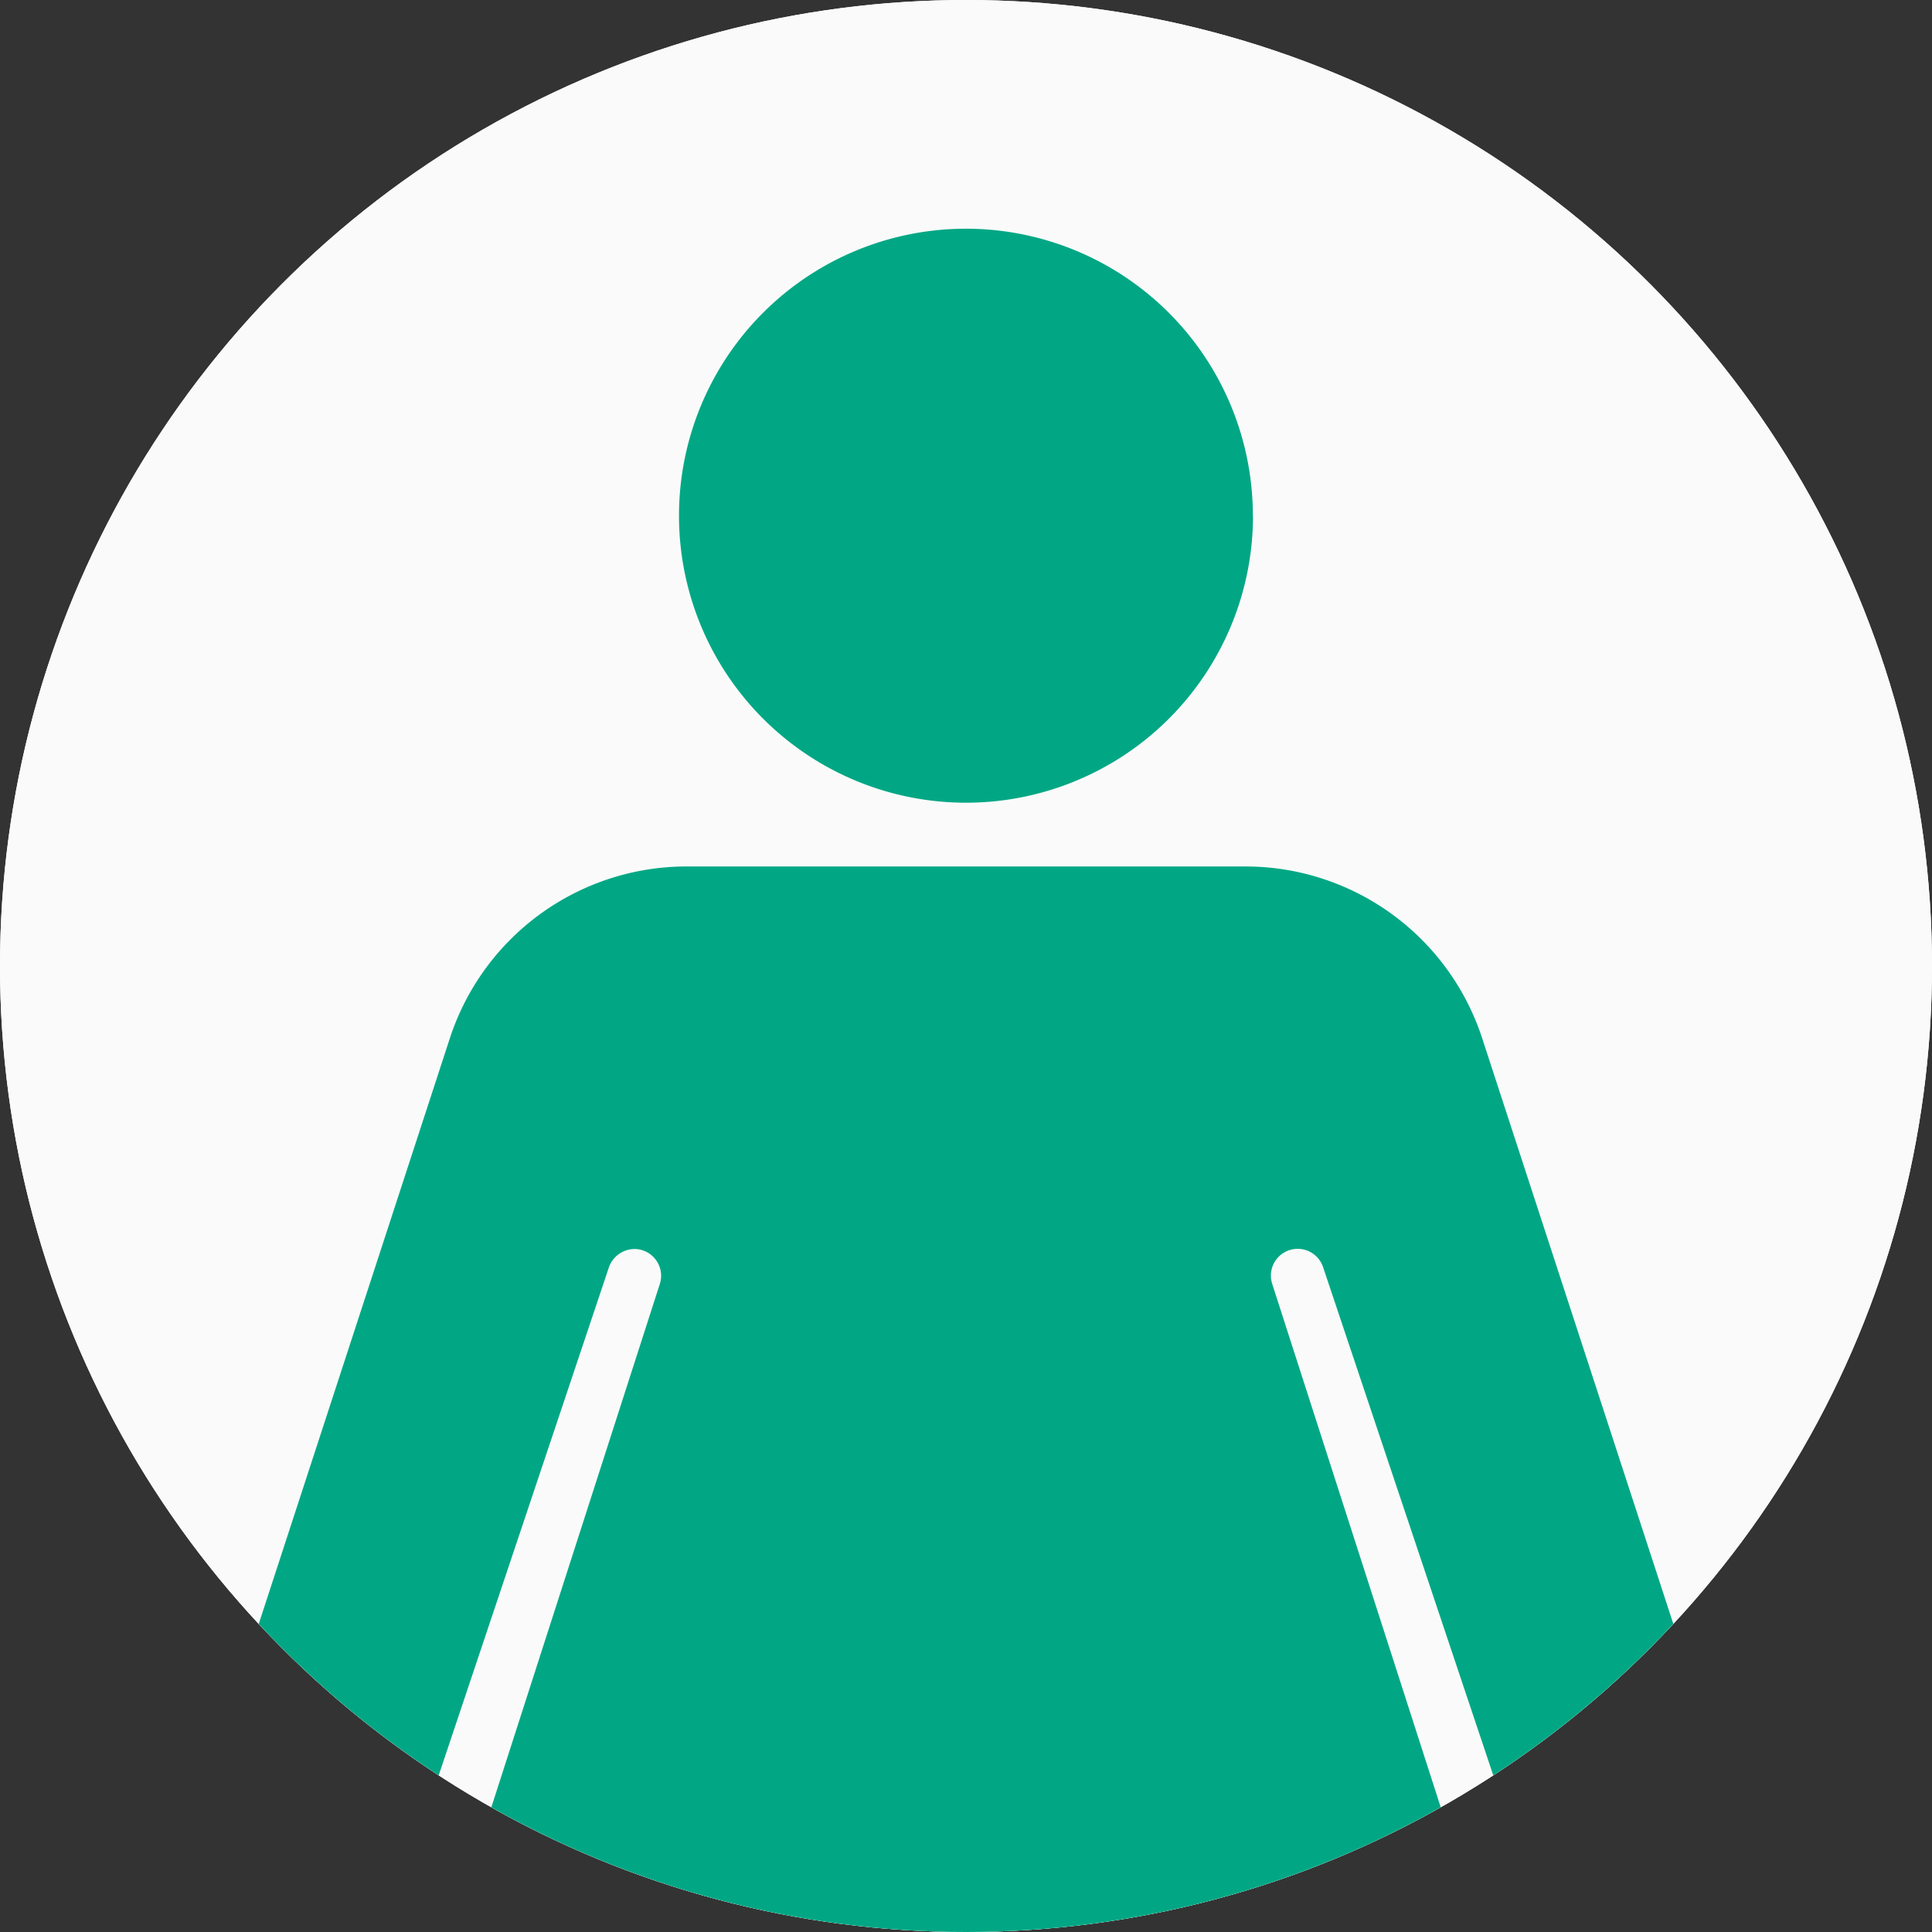 <svg xmlns="http://www.w3.org/2000/svg" xmlns:xlink="http://www.w3.org/1999/xlink" width="71" height="71" viewBox="0 0 71 71">
  <rect x="0" y="0" width="71" height="71" fill="#333333" stroke="none"/>
  <defs>
    <clipPath id="clip-path">
      <circle id="楕円形_24" data-name="楕円形 24" cx="35.5" cy="35.5" r="35.5" transform="translate(1889 4163)" fill="#fafafa"/>
    </clipPath>
    <clipPath id="clip-path-2">
      <rect id="長方形_1273" data-name="長方形 1273" width="55.802" height="106.879" transform="translate(0 0)" fill="#01a784"/>
    </clipPath>
  </defs>
  <g id="グループ_3969" data-name="グループ 3969" transform="translate(-1889 -4163)">
    <circle id="楕円形_25" data-name="楕円形 25" cx="35.5" cy="35.5" r="35.5" transform="translate(1889 4163)" fill="#fff"/>
    <circle id="楕円形_18" data-name="楕円形 18" cx="35.5" cy="35.5" r="35.5" transform="translate(1889 4163)" fill="#fafafa"/>
    <g id="マスクグループ_14" data-name="マスクグループ 14" clip-path="url(#clip-path)">
      <g id="グループ_3941" data-name="グループ 3941" transform="translate(1896.599 4171.406)">
        <g id="グループ_3940" data-name="グループ 3940" transform="translate(0 0)" clip-path="url(#clip-path-2)">
          <path id="パス_560" data-name="パス 560" d="M186.352,10.548A10.547,10.547,0,1,1,175.8,0a10.547,10.547,0,0,1,10.547,10.547" transform="translate(-147.904 -0.001)" fill="#01a784"/>
          <path id="パス_561" data-name="パス 561" d="M55.605,256.263,46.87,229.5a9.153,9.153,0,0,0-8.7-6.313H17.633a9.153,9.153,0,0,0-8.7,6.313L.2,256.263a4,4,0,0,0,7.6,2.482l6.969-20.8a1.009,1.009,0,0,1,.944-.7.984.984,0,0,1,.936,1.286l-12.1,37.58a1.828,1.828,0,0,0,1.74,2.389H17.951V302.82a3.82,3.82,0,0,0,3.809,3.809h.956a3.82,3.82,0,0,0,3.809-3.809V278.5h2.751V302.82a3.82,3.82,0,0,0,3.809,3.809h.956a3.82,3.82,0,0,0,3.809-3.809V278.5H49.515a1.828,1.828,0,0,0,1.74-2.389l-12.1-37.58a.984.984,0,0,1,1.87-.615L48,258.745a4,4,0,0,0,7.6-2.482" transform="translate(0 -199.751)" fill="#01a784"/>
        </g>
      </g>
    </g>
  </g>
</svg>
